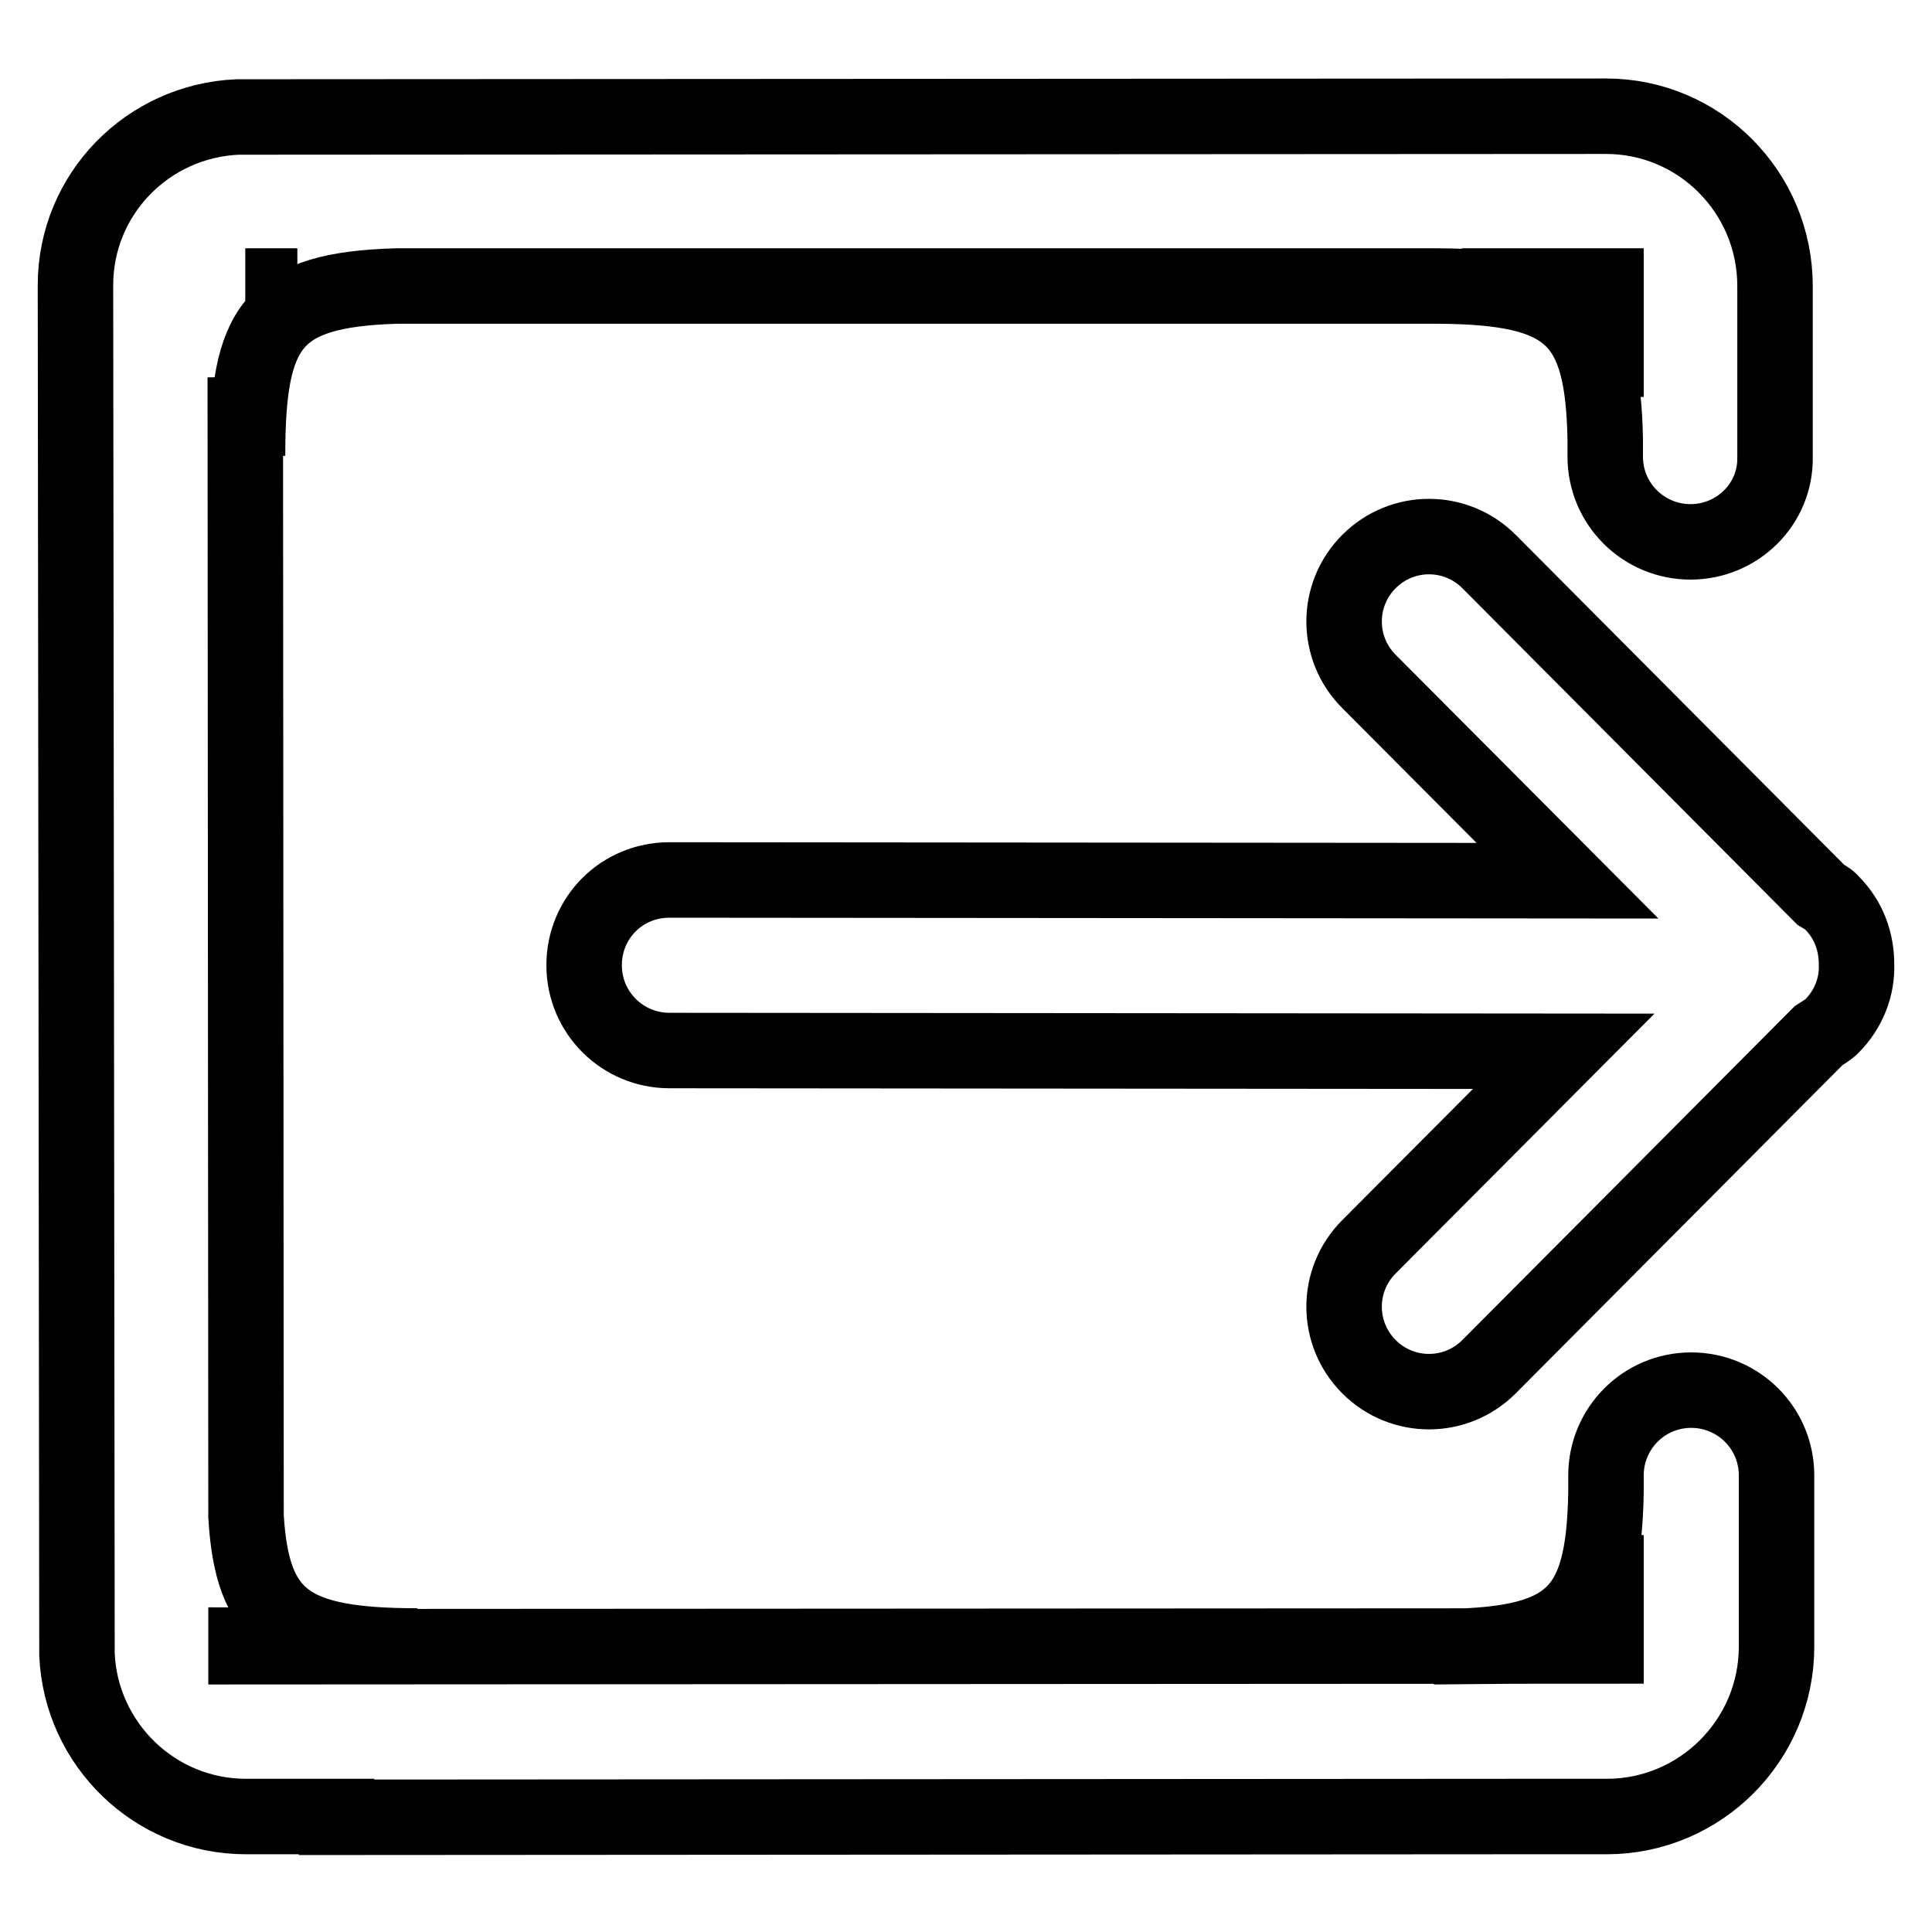 <?xml version="1.0" encoding="utf-8"?>
<!-- Svg Vector Icons : http://www.onlinewebfonts.com/icon -->
<!DOCTYPE svg PUBLIC "-//W3C//DTD SVG 1.1//EN" "http://www.w3.org/Graphics/SVG/1.1/DTD/svg11.dtd">
<svg version="1.1" xmlns="http://www.w3.org/2000/svg" xmlns:xlink="http://www.w3.org/1999/xlink" x="0px" y="0px" viewBox="0 0 256 256" enable-background="new 0 0 256 256" xml:space="preserve">
<g> <path stroke-width="10" fill-opacity="0" stroke="#000000"  d="M242.7,136c-0.5,0.5-1.1,0.8-1.7,1.2l-43.7,43.9c-4.4,4.4-11.5,4.4-15.9,0c-4.4-4.4-4.4-11.5,0-15.9 l25.8-25.9l-118.5-0.1c-6.2,0-11.3-5-11.3-11.3s5-11.3,11.3-11.3l119,0.1l-26.3-26.4c-4.4-4.4-4.4-11.5,0-15.9 c4.4-4.4,11.5-4.4,15.9,0l44,44.2c0.5,0.3,1,0.5,1.4,1c2.3,2.3,3.3,5.2,3.3,8.2C246.1,130.7,245,133.7,242.7,136z M224,71.8 c-6.2,0-11.3-5-11.3-11.3l0-2.3c-0.3-15.9-4.5-20.2-22.1-20.3L52.5,37.9C36,38.4,32.8,43.3,32.8,60.4L32.5,50l0.1,150.9 c0.8,13.6,5.7,17.2,22.7,17.2l-22.7-0.1v0.2l180.2-0.1l0-14.7l-0.1,14.6l-22.7,0.2c18.3,0,22.5-4.2,22.8-20.4l0-2.3 c0-6.2,5-11.3,11.3-11.3c6.2,0,11.3,5,11.3,11.3l0,11.4h0v11.3c0,12.4-10.1,22.5-22.5,22.5h-12v0l-156.3,0.1v-0.1h-12 c-12.1,0-21.9-9.6-22.4-21.5L10,37.8c0-12.1,9.6-21.8,21.5-22.3l181.3-0.1c12.4,0,22.4,10.1,22.4,22.5v11.3h0l0,11.4 C235.3,66.8,230.2,71.8,224,71.8z M32.5,37.9L32.5,37.9l6.9,0L32.5,37.9z M193.7,37.9l19,0.1l0.1,14.6l0-14.7L193.7,37.9z"/></g>
</svg>